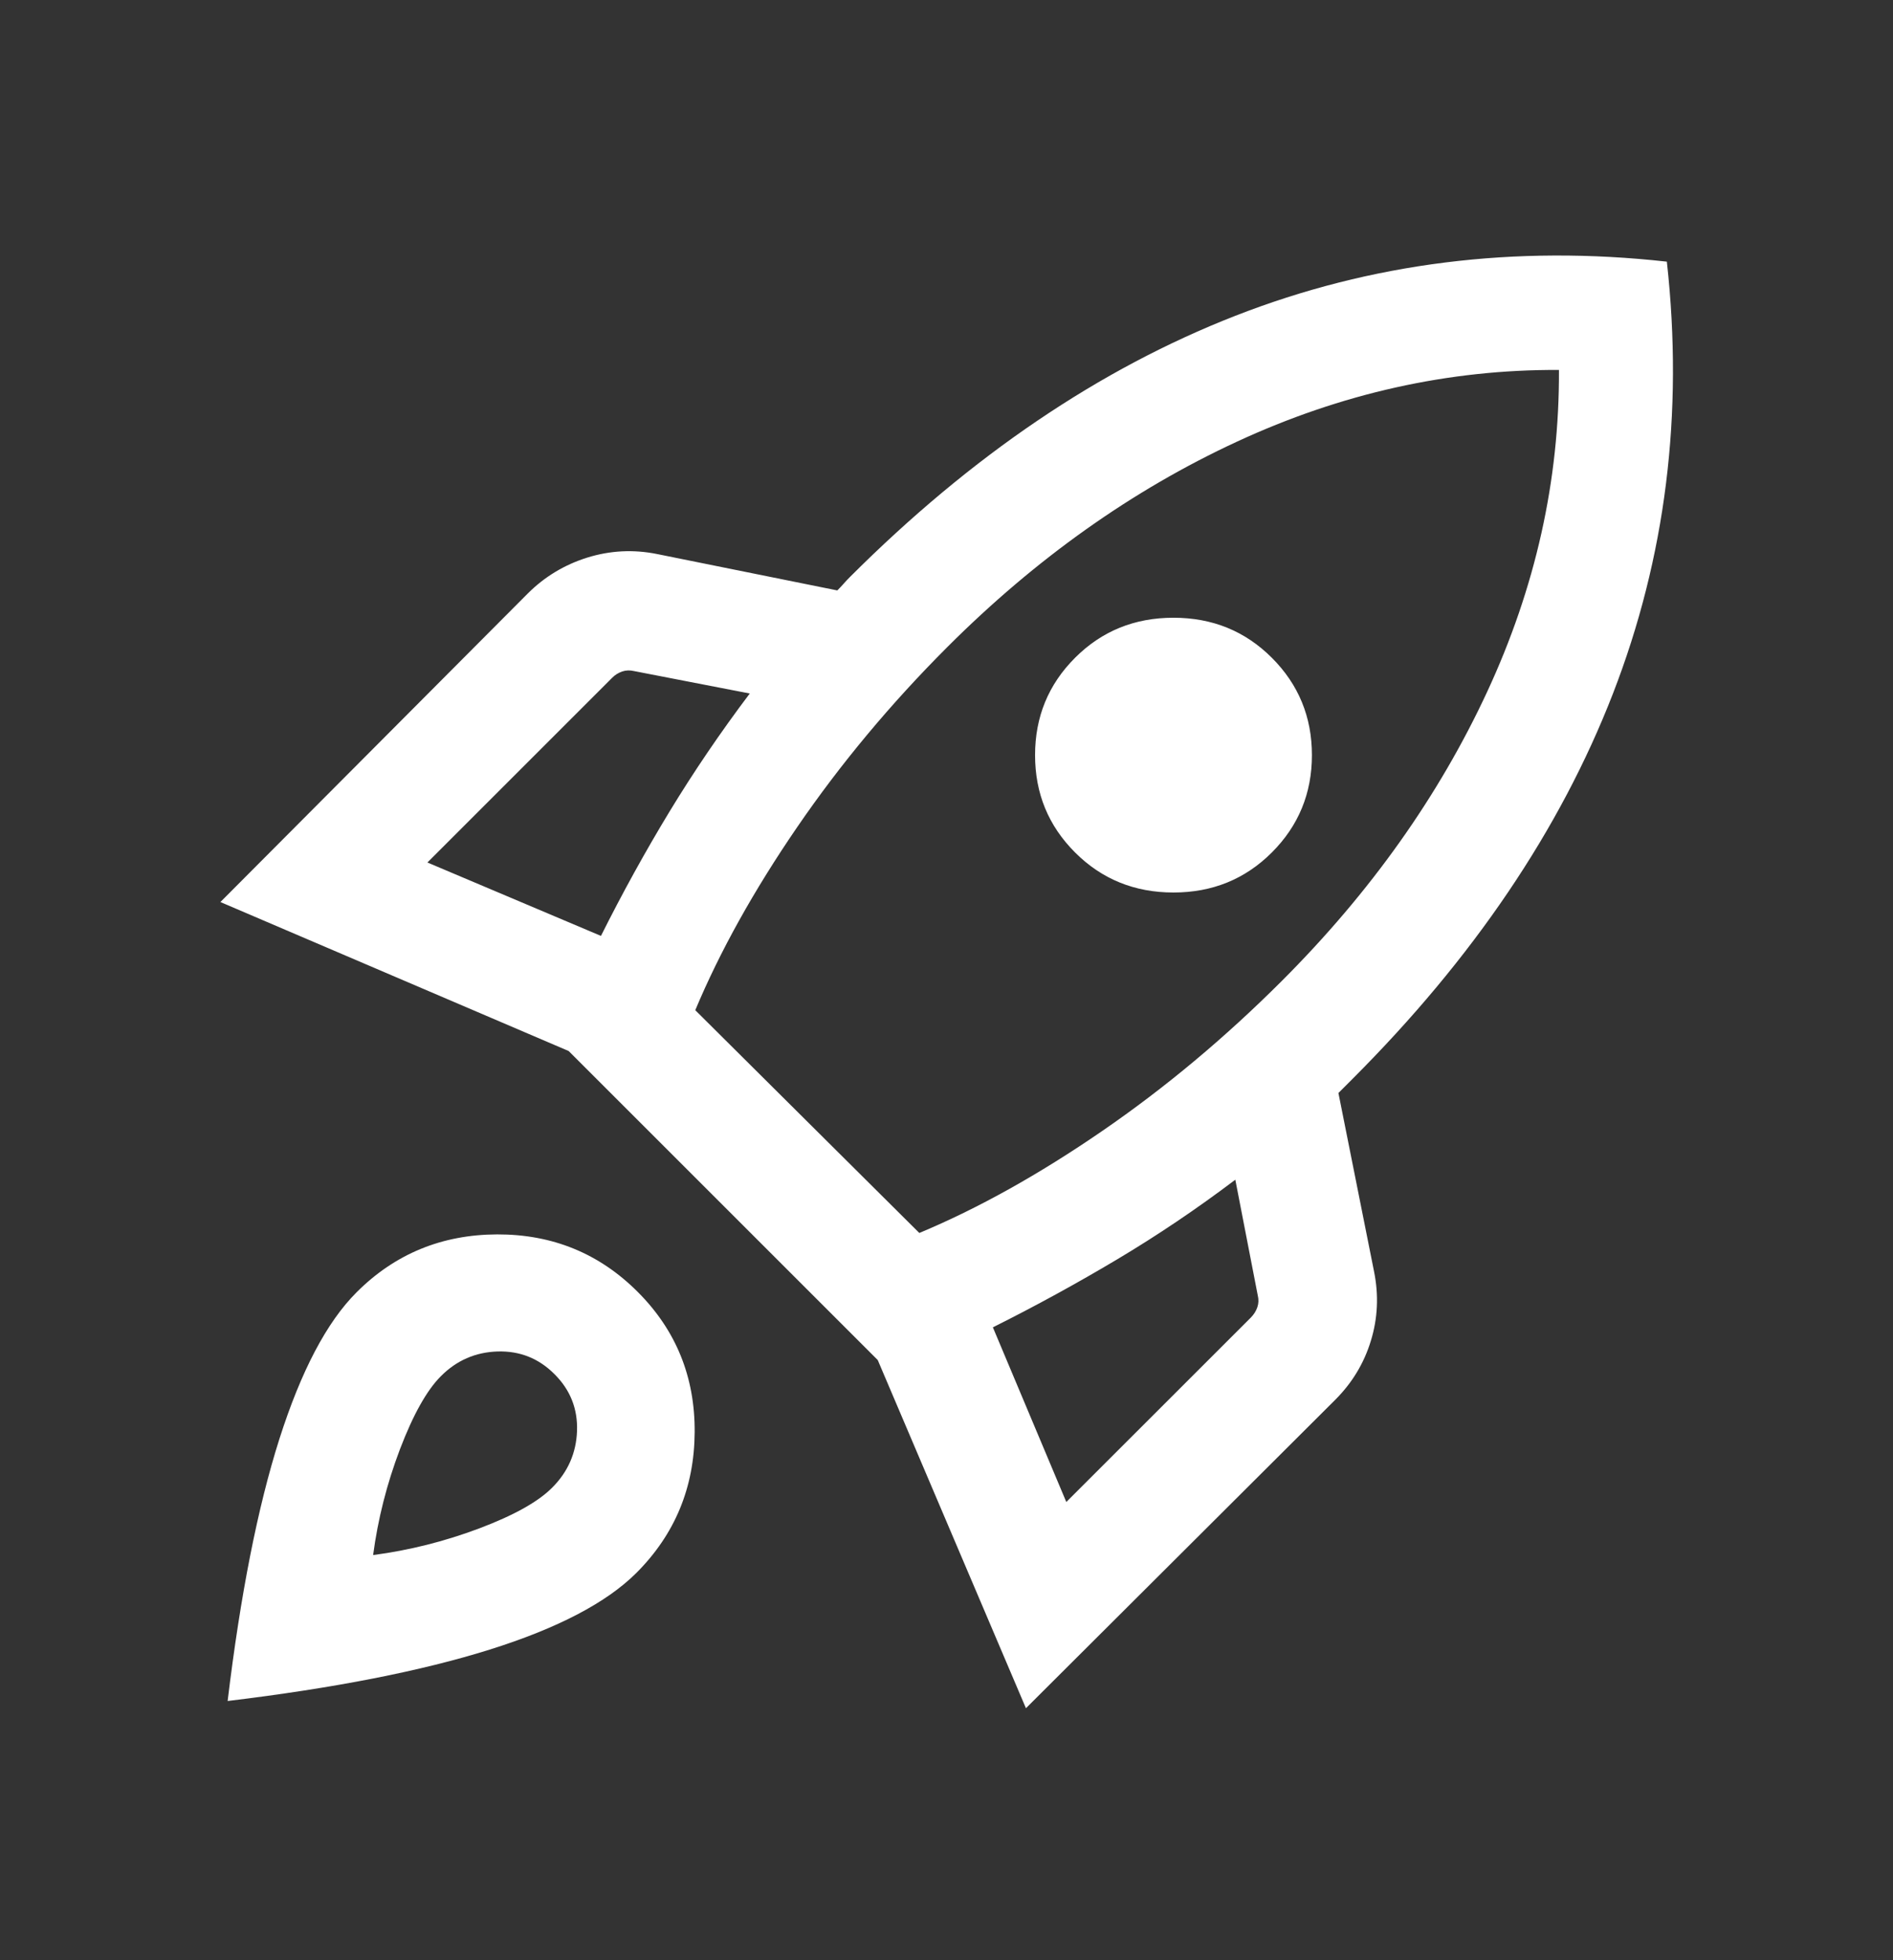 <svg width="28" height="29" viewBox="0 0 28 29" fill="none" xmlns="http://www.w3.org/2000/svg">
<rect x="0" y="0" width="28" height="29" fill="#333333" stroke="none"/>
<mask id="mask0_2918_56120" style="mask-type:alpha" maskUnits="userSpaceOnUse" x="0" y="0" width="28" height="29">
<rect y="0.369" width="28" height="28" fill="#D9D9D9"/>
</mask>
<g mask="url(#mask0_2918_56120)">
<path d="M6.322 12.76L8.889 13.846C9.206 13.212 9.544 12.599 9.903 12.007C10.262 11.416 10.658 10.833 11.09 10.26L9.378 9.928C9.318 9.914 9.26 9.915 9.204 9.934C9.148 9.953 9.097 9.984 9.053 10.029L6.322 12.76ZM10.284 14.945L13.598 18.241C14.467 17.878 15.368 17.375 16.302 16.733C17.235 16.092 18.121 15.351 18.96 14.512C20.269 13.203 21.281 11.778 21.997 10.235C22.713 8.692 23.067 7.105 23.059 5.473C21.427 5.465 19.839 5.819 18.294 6.535C16.749 7.251 15.322 8.263 14.013 9.572C13.174 10.411 12.434 11.299 11.792 12.236C11.15 13.173 10.648 14.076 10.284 14.945ZM15.902 12.612C15.507 12.217 15.31 11.737 15.31 11.172C15.31 10.606 15.507 10.126 15.902 9.731C16.297 9.336 16.782 9.139 17.357 9.139C17.932 9.139 18.417 9.336 18.812 9.731C19.207 10.126 19.405 10.606 19.405 11.172C19.405 11.737 19.207 12.217 18.812 12.612C18.417 13.007 17.932 13.204 17.357 13.204C16.782 13.204 16.297 13.007 15.902 12.612ZM15.772 22.221L18.503 19.491C18.547 19.446 18.579 19.395 18.598 19.339C18.617 19.283 18.619 19.225 18.604 19.165L18.272 17.453C17.699 17.886 17.117 18.278 16.525 18.631C15.933 18.984 15.32 19.32 14.686 19.637L15.772 22.221ZM24.655 3.871C24.904 6.119 24.638 8.249 23.857 10.263C23.076 12.276 21.79 14.178 19.999 15.968L19.797 16.17L20.324 18.811C20.395 19.162 20.379 19.504 20.277 19.836C20.176 20.168 20 20.459 19.75 20.709L15.175 25.272L12.983 20.121L8.411 15.549L3.26 13.345L7.805 8.782C8.055 8.532 8.349 8.355 8.687 8.249C9.025 8.144 9.37 8.126 9.721 8.197L12.385 8.735C12.422 8.698 12.454 8.664 12.48 8.634C12.506 8.604 12.538 8.57 12.575 8.533C14.366 6.743 16.264 5.456 18.272 4.672C20.279 3.888 22.407 3.621 24.655 3.871ZM5.275 19.118C5.843 18.55 6.536 18.265 7.353 18.262C8.171 18.26 8.863 18.543 9.432 19.112C10 19.68 10.281 20.373 10.275 21.19C10.27 22.008 9.982 22.7 9.414 23.269C8.973 23.71 8.249 24.089 7.242 24.405C6.236 24.721 4.944 24.975 3.367 25.165C3.557 23.588 3.812 22.297 4.132 21.29C4.453 20.283 4.833 19.559 5.275 19.118ZM6.522 20.359C6.313 20.568 6.111 20.929 5.916 21.44C5.722 21.952 5.589 22.474 5.519 23.006C6.052 22.936 6.574 22.805 7.085 22.613C7.597 22.42 7.957 22.22 8.166 22.01C8.4 21.777 8.523 21.497 8.535 21.17C8.546 20.843 8.436 20.563 8.202 20.33C7.969 20.096 7.689 19.985 7.362 19.994C7.035 20.004 6.755 20.125 6.522 20.359Z" fill="white"/>
</g>
</svg>
